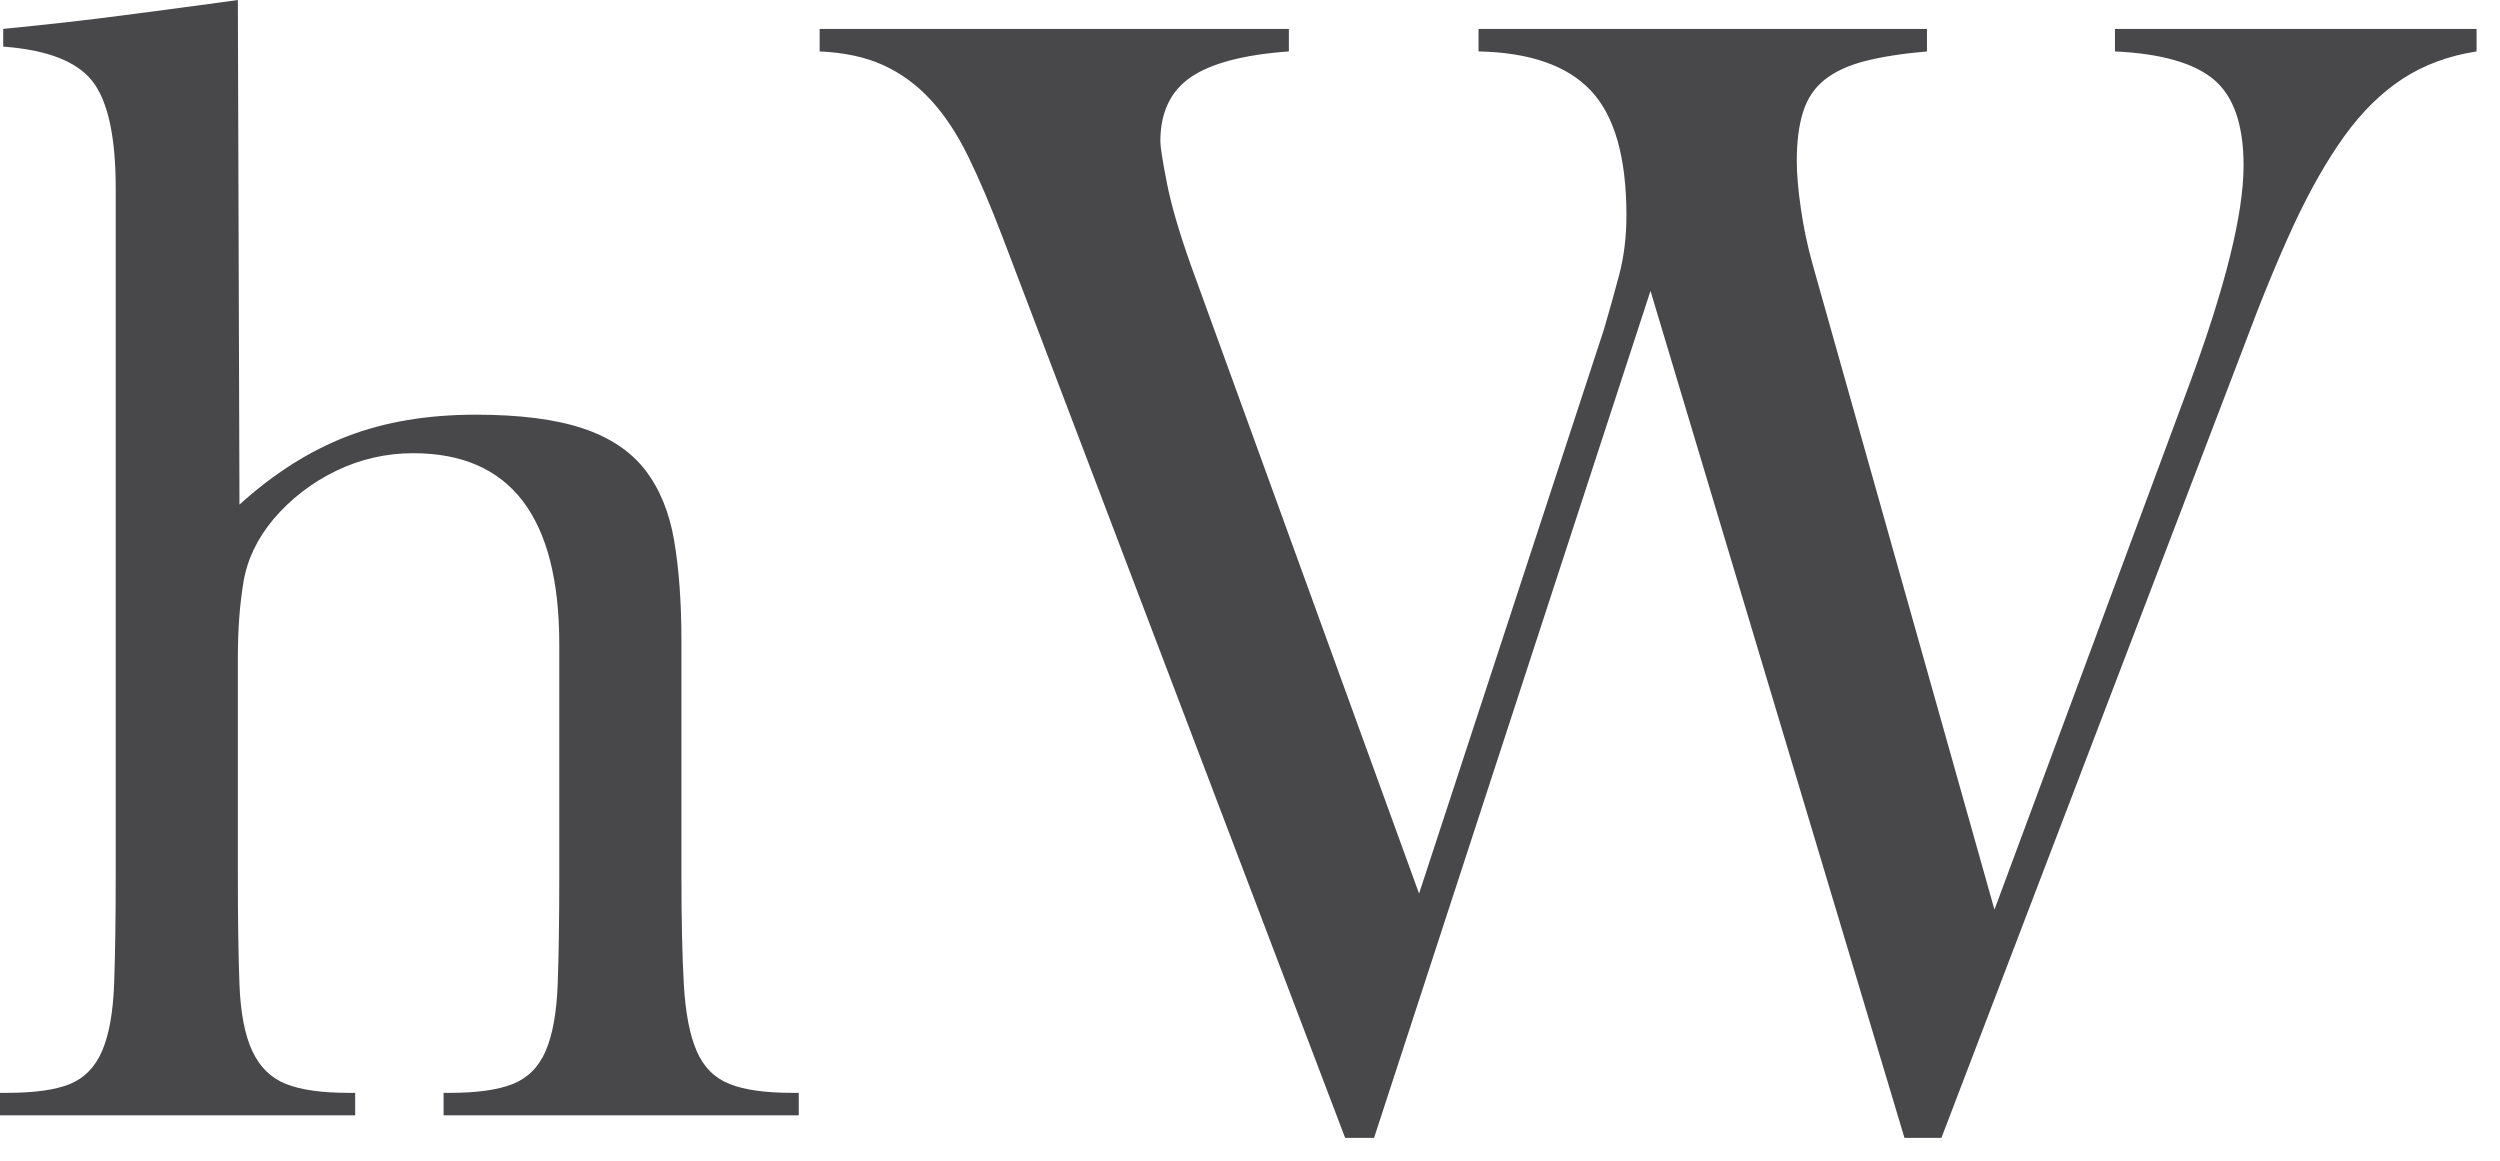 <?xml version="1.0" encoding="UTF-8"?>
<svg width="56px" height="26px" viewBox="0 0 56 26" version="1.1" xmlns="http://www.w3.org/2000/svg" xmlns:xlink="http://www.w3.org/1999/xlink">
    <!-- Generator: Sketch 47.1 (45422) - http://www.bohemiancoding.com/sketch -->
    <title>Group</title>
    <desc>Created with Sketch.</desc>
    <defs></defs>
    <g id="Page-1" stroke="none" stroke-width="1" fill="none" fill-rule="evenodd">
        <g id="Group" fill="#48484A">
            <path d="M30.131,25.488 L22.464,5.328 C22.199,4.632 21.942,4.027 21.69,3.51 C21.438,2.994 21.155,2.569 20.843,2.232 C20.531,1.896 20.178,1.638 19.782,1.458 C19.386,1.278 18.911,1.176 18.36,1.152 L18.36,0.648 L28.871,0.648 L28.871,1.152 C27.863,1.224 27.131,1.417 26.675,1.728 C26.219,2.04 25.992,2.52 25.992,3.168 C25.992,3.288 26.04,3.594 26.136,4.086 C26.231,4.578 26.411,5.196 26.675,5.94 L31.787,20.016 L35.928,7.38 C36.047,6.972 36.162,6.565 36.27,6.156 C36.377,5.748 36.432,5.304 36.432,4.824 C36.432,3.528 36.168,2.598 35.639,2.034 C35.111,1.47 34.272,1.176 33.119,1.152 L33.119,0.648 L43.164,0.648 L43.164,1.152 C42.611,1.2 42.149,1.273 41.777,1.368 C41.404,1.464 41.106,1.602 40.877,1.782 C40.649,1.962 40.486,2.202 40.391,2.502 C40.295,2.802 40.248,3.168 40.248,3.6 C40.248,3.888 40.277,4.242 40.338,4.662 C40.397,5.082 40.486,5.508 40.608,5.94 L44.676,20.376 L49.031,8.64 C49.848,6.432 50.256,4.788 50.256,3.708 C50.256,2.796 50.033,2.155 49.59,1.782 C49.145,1.41 48.406,1.2 47.375,1.152 L47.375,0.648 L55.475,0.648 L55.475,1.152 C54.852,1.248 54.299,1.452 53.82,1.764 C53.34,2.076 52.902,2.509 52.506,3.06 C52.11,3.613 51.733,4.279 51.371,5.058 C51.012,5.838 50.639,6.744 50.256,7.776 L43.488,25.488 L42.66,25.488 L36.971,6.516 L30.779,25.488 L30.131,25.488 Z" id="Fill-4"></path>
            <path d="M5.328,19.584 C5.328,20.593 5.34,21.415 5.364,22.05 C5.388,22.686 5.484,23.184 5.652,23.544 C5.82,23.904 6.072,24.149 6.408,24.282 C6.744,24.415 7.212,24.48 7.812,24.48 L7.956,24.48 L7.956,24.983 L-0,24.983 L-0,24.48 L0.144,24.48 C0.768,24.48 1.242,24.415 1.566,24.282 C1.89,24.149 2.13,23.904 2.286,23.543 C2.442,23.183 2.532,22.683 2.556,22.047 C2.58,21.41 2.592,20.587 2.592,19.576 L2.592,4.218 C2.592,3.063 2.418,2.264 2.07,1.819 C1.722,1.375 1.056,1.117 0.072,1.044 L0.072,0.647 C1.008,0.556 1.911,0.455 2.78,0.341 C3.65,0.228 4.499,0.114 5.328,0.001 L5.364,11.303 C6.132,10.607 6.936,10.098 7.776,9.774 C8.616,9.45 9.576,9.289 10.656,9.289 C11.64,9.289 12.438,9.39 13.05,9.594 C13.662,9.797 14.13,10.111 14.454,10.53 C14.778,10.95 14.994,11.479 15.102,12.114 C15.21,12.751 15.264,13.501 15.264,14.364 L15.264,19.584 C15.264,20.593 15.282,21.415 15.318,22.05 C15.354,22.686 15.45,23.184 15.606,23.544 C15.762,23.904 16.008,24.149 16.344,24.282 C16.68,24.415 17.148,24.48 17.748,24.48 L17.892,24.48 L17.892,24.983 L9.936,24.983 L9.936,24.48 L10.08,24.48 C10.68,24.48 11.148,24.415 11.484,24.282 C11.82,24.149 12.066,23.904 12.222,23.544 C12.378,23.184 12.468,22.686 12.492,22.05 C12.516,21.415 12.528,20.593 12.528,19.584 L12.528,14.437 C12.528,11.581 11.437,10.152 9.256,10.152 C8.649,10.152 8.074,10.284 7.528,10.547 C6.982,10.812 6.516,11.172 6.128,11.627 C5.765,12.06 5.54,12.527 5.455,13.031 C5.37,13.536 5.328,14.101 5.328,14.725 L5.328,15.624 L5.328,19.584 Z" id="Fill-1"></path>
        </g>
    </g>
</svg>